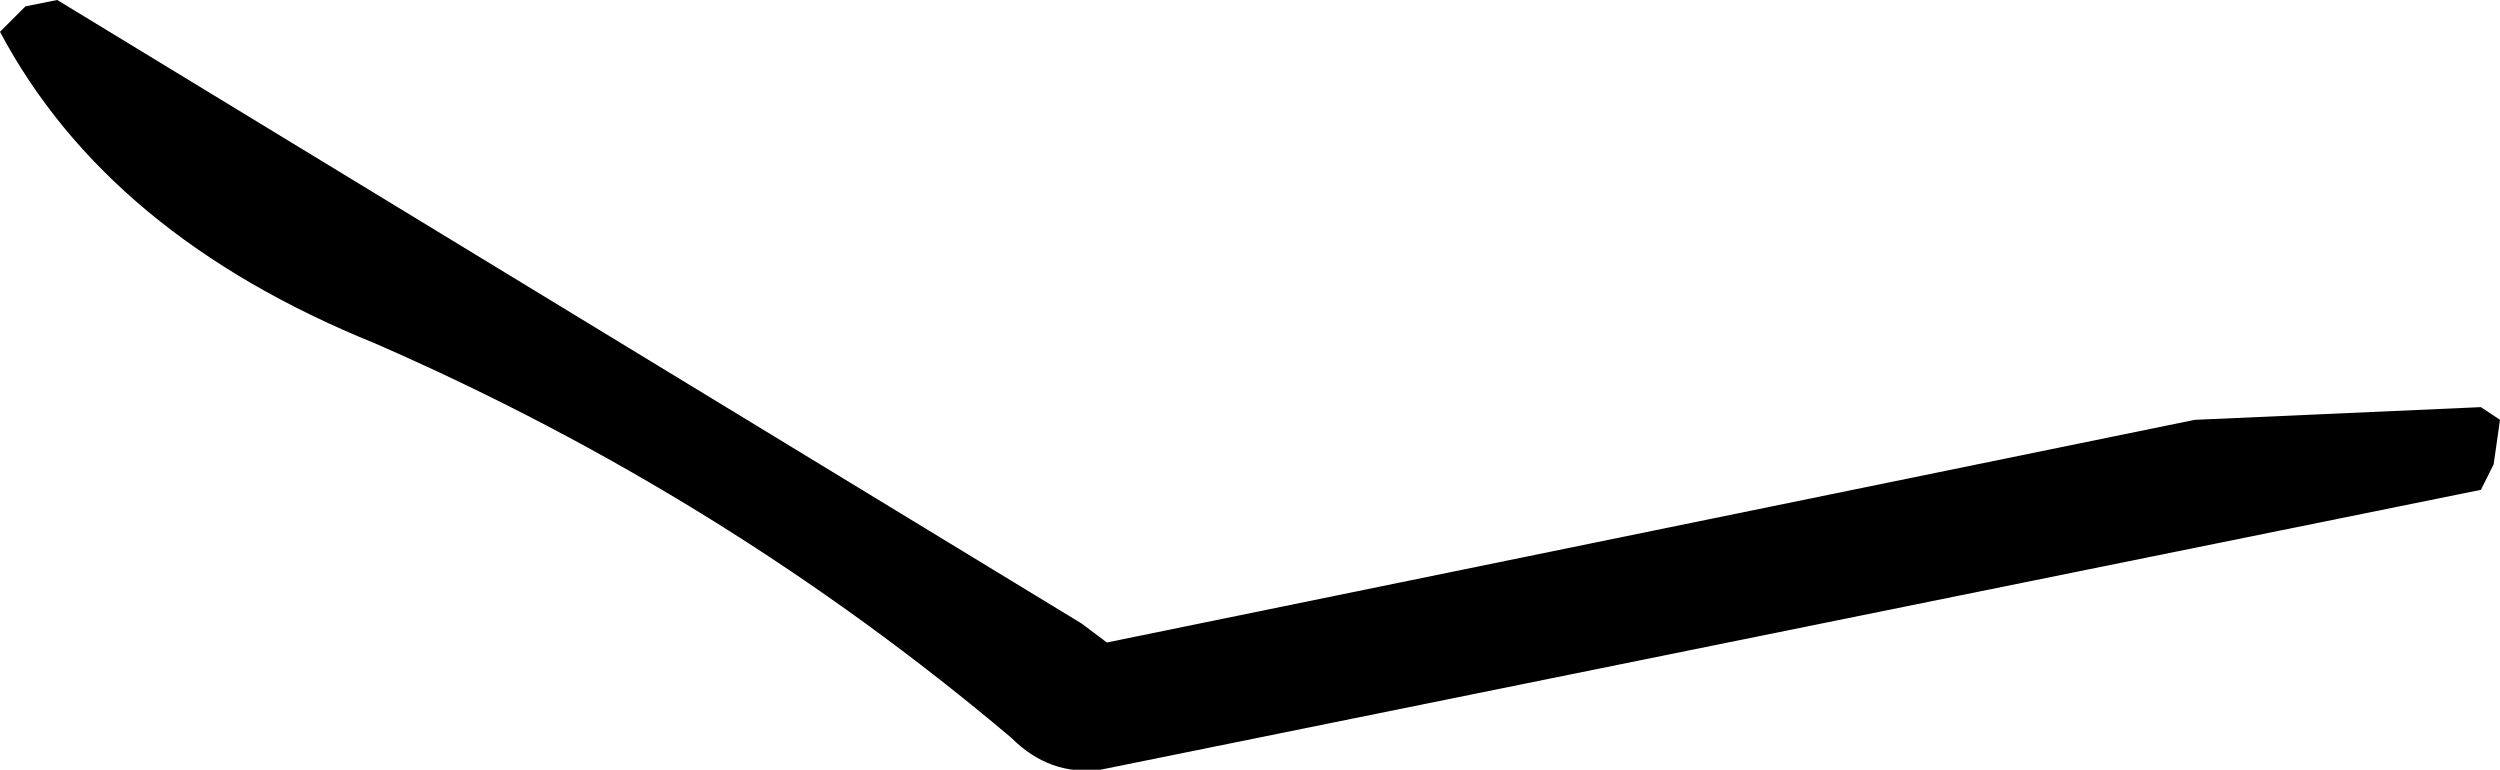 <?xml version="1.0" encoding="UTF-8" standalone="no"?>
<svg xmlns:xlink="http://www.w3.org/1999/xlink" height="6.05px" width="19.65px" xmlns="http://www.w3.org/2000/svg">
  <g transform="matrix(1.0, 0.0, 0.0, 1.0, -86.05, 12.0)">
    <path d="M86.5 -12.0 L94.55 -7.1 94.75 -6.95 103.3 -8.7 105.55 -8.8 105.7 -8.7 105.65 -8.35 105.55 -8.15 94.7 -5.95 Q94.3 -5.9 94.0 -6.2 91.75 -8.1 89.0 -9.3 86.9 -10.15 86.05 -11.75 L86.2 -11.9 86.25 -11.95 86.5 -12.0" fill="#000000" fill-rule="evenodd" stroke="none"/>
  </g>
</svg>

